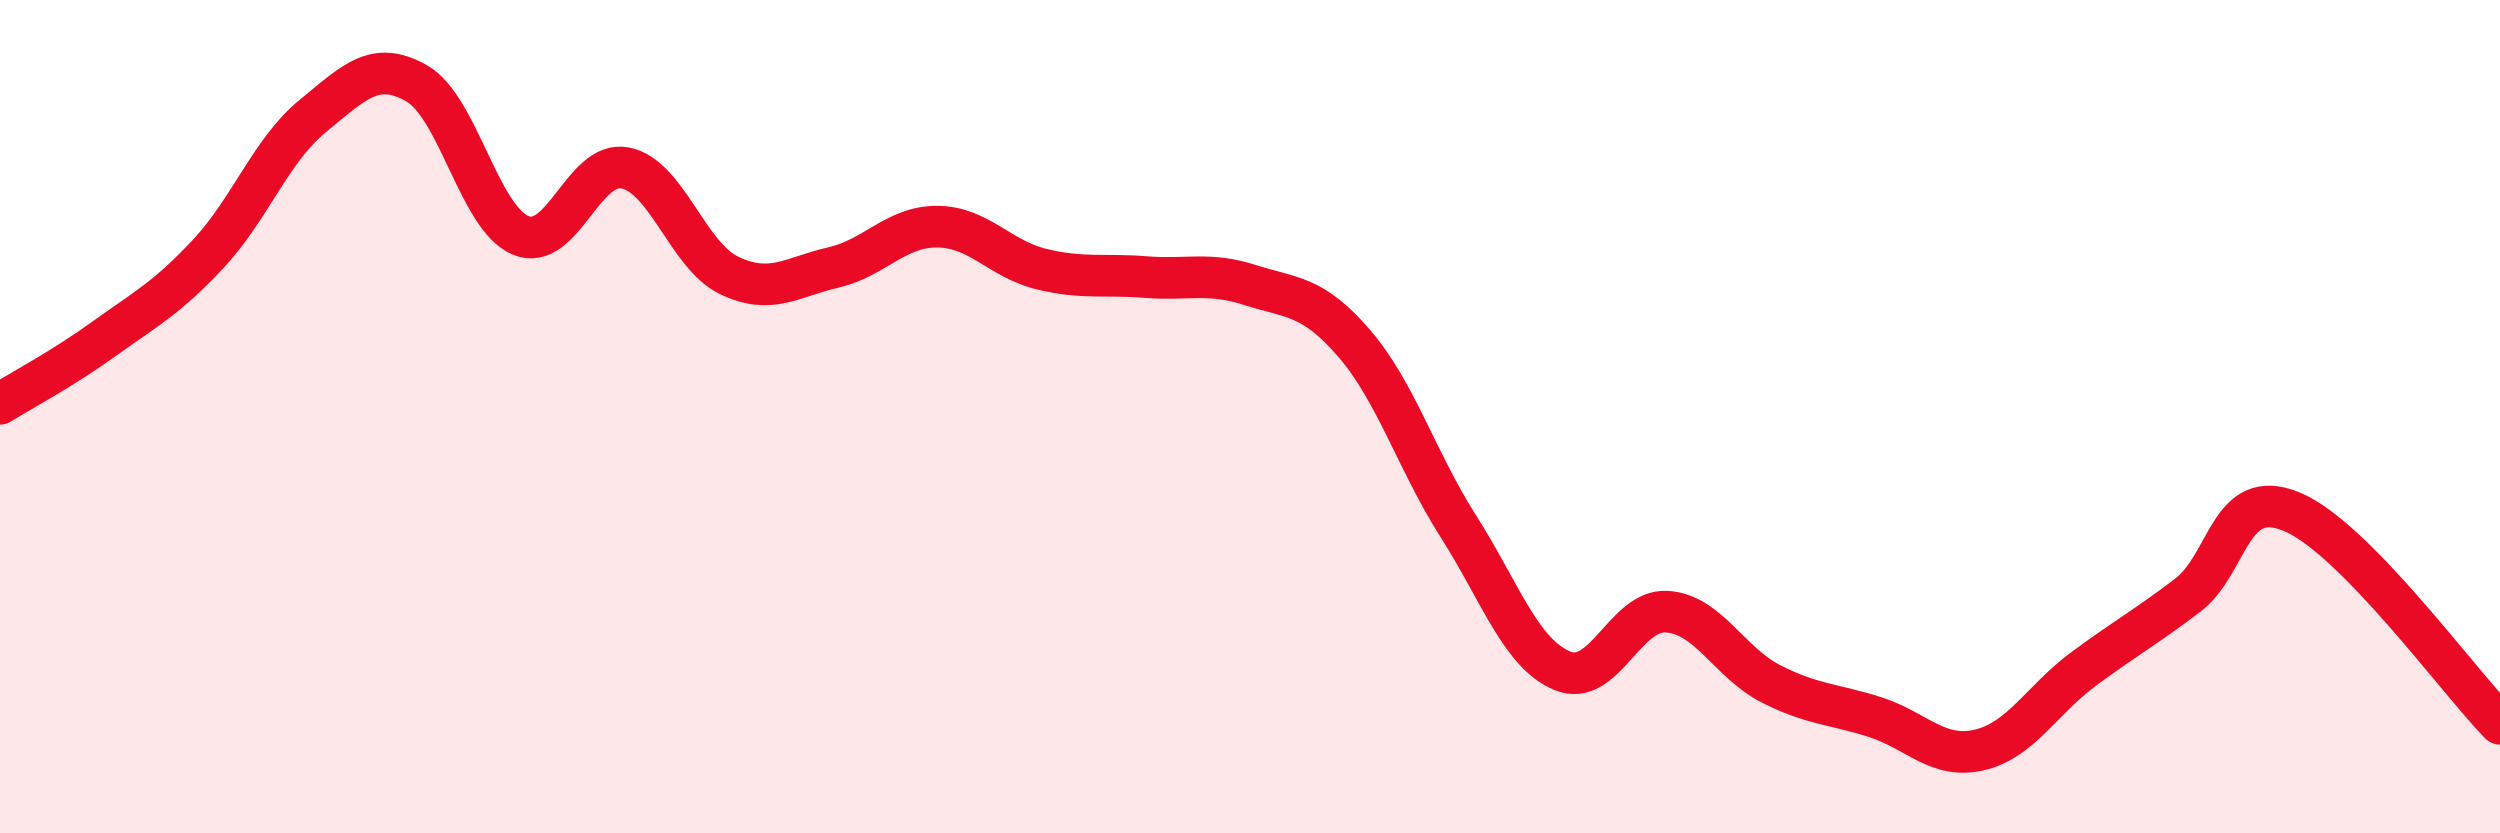 
    <svg width="60" height="20" viewBox="0 0 60 20" xmlns="http://www.w3.org/2000/svg">
      <path
        d="M 0,9.69 C 0.5,9.38 1.5,8.85 2.5,8.13 C 3.5,7.41 4,7.16 5,6.09 C 6,5.02 6.5,3.61 7.5,2.79 C 8.5,1.97 9,1.43 10,2 C 11,2.57 11.5,5.24 12.5,5.65 C 13.5,6.06 14,3.84 15,4.03 C 16,4.22 16.5,6.13 17.5,6.61 C 18.5,7.09 19,6.65 20,6.42 C 21,6.19 21.5,5.43 22.5,5.44 C 23.5,5.45 24,6.22 25,6.46 C 26,6.7 26.5,6.57 27.5,6.65 C 28.5,6.73 29,6.52 30,6.84 C 31,7.16 31.5,7.08 32.5,8.24 C 33.5,9.4 34,11.06 35,12.63 C 36,14.2 36.5,15.69 37.5,16.1 C 38.5,16.51 39,14.62 40,14.68 C 41,14.74 41.5,15.9 42.5,16.41 C 43.5,16.92 44,16.89 45,17.21 C 46,17.53 46.5,18.23 47.5,18 C 48.5,17.77 49,16.8 50,16.06 C 51,15.32 51.5,15.05 52.5,14.29 C 53.5,13.53 53.5,11.66 55,12.28 C 56.5,12.9 59,16.35 60,17.37L60 20L0 20Z"
        fill="#EB0A25"
        opacity="0.1"
        stroke-linecap="round"
        stroke-linejoin="round"
      />
      <path
        d="M 0,9.69 C 0.5,9.38 1.5,8.85 2.5,8.13 C 3.5,7.41 4,7.16 5,6.09 C 6,5.02 6.5,3.61 7.5,2.79 C 8.5,1.97 9,1.43 10,2 C 11,2.57 11.5,5.24 12.5,5.65 C 13.5,6.06 14,3.84 15,4.03 C 16,4.22 16.5,6.13 17.5,6.61 C 18.5,7.09 19,6.65 20,6.42 C 21,6.19 21.5,5.43 22.5,5.44 C 23.5,5.45 24,6.22 25,6.46 C 26,6.7 26.5,6.57 27.5,6.65 C 28.5,6.73 29,6.52 30,6.84 C 31,7.16 31.5,7.08 32.5,8.24 C 33.5,9.4 34,11.06 35,12.63 C 36,14.2 36.5,15.69 37.5,16.1 C 38.5,16.51 39,14.62 40,14.68 C 41,14.74 41.5,15.9 42.5,16.41 C 43.5,16.92 44,16.89 45,17.21 C 46,17.53 46.5,18.23 47.5,18 C 48.5,17.77 49,16.8 50,16.06 C 51,15.32 51.5,15.05 52.5,14.29 C 53.5,13.53 53.5,11.66 55,12.28 C 56.5,12.9 59,16.35 60,17.37"
        stroke="#EB0A25"
        stroke-width="1"
        fill="none"
        stroke-linecap="round"
        stroke-linejoin="round"
      />
    </svg>
  